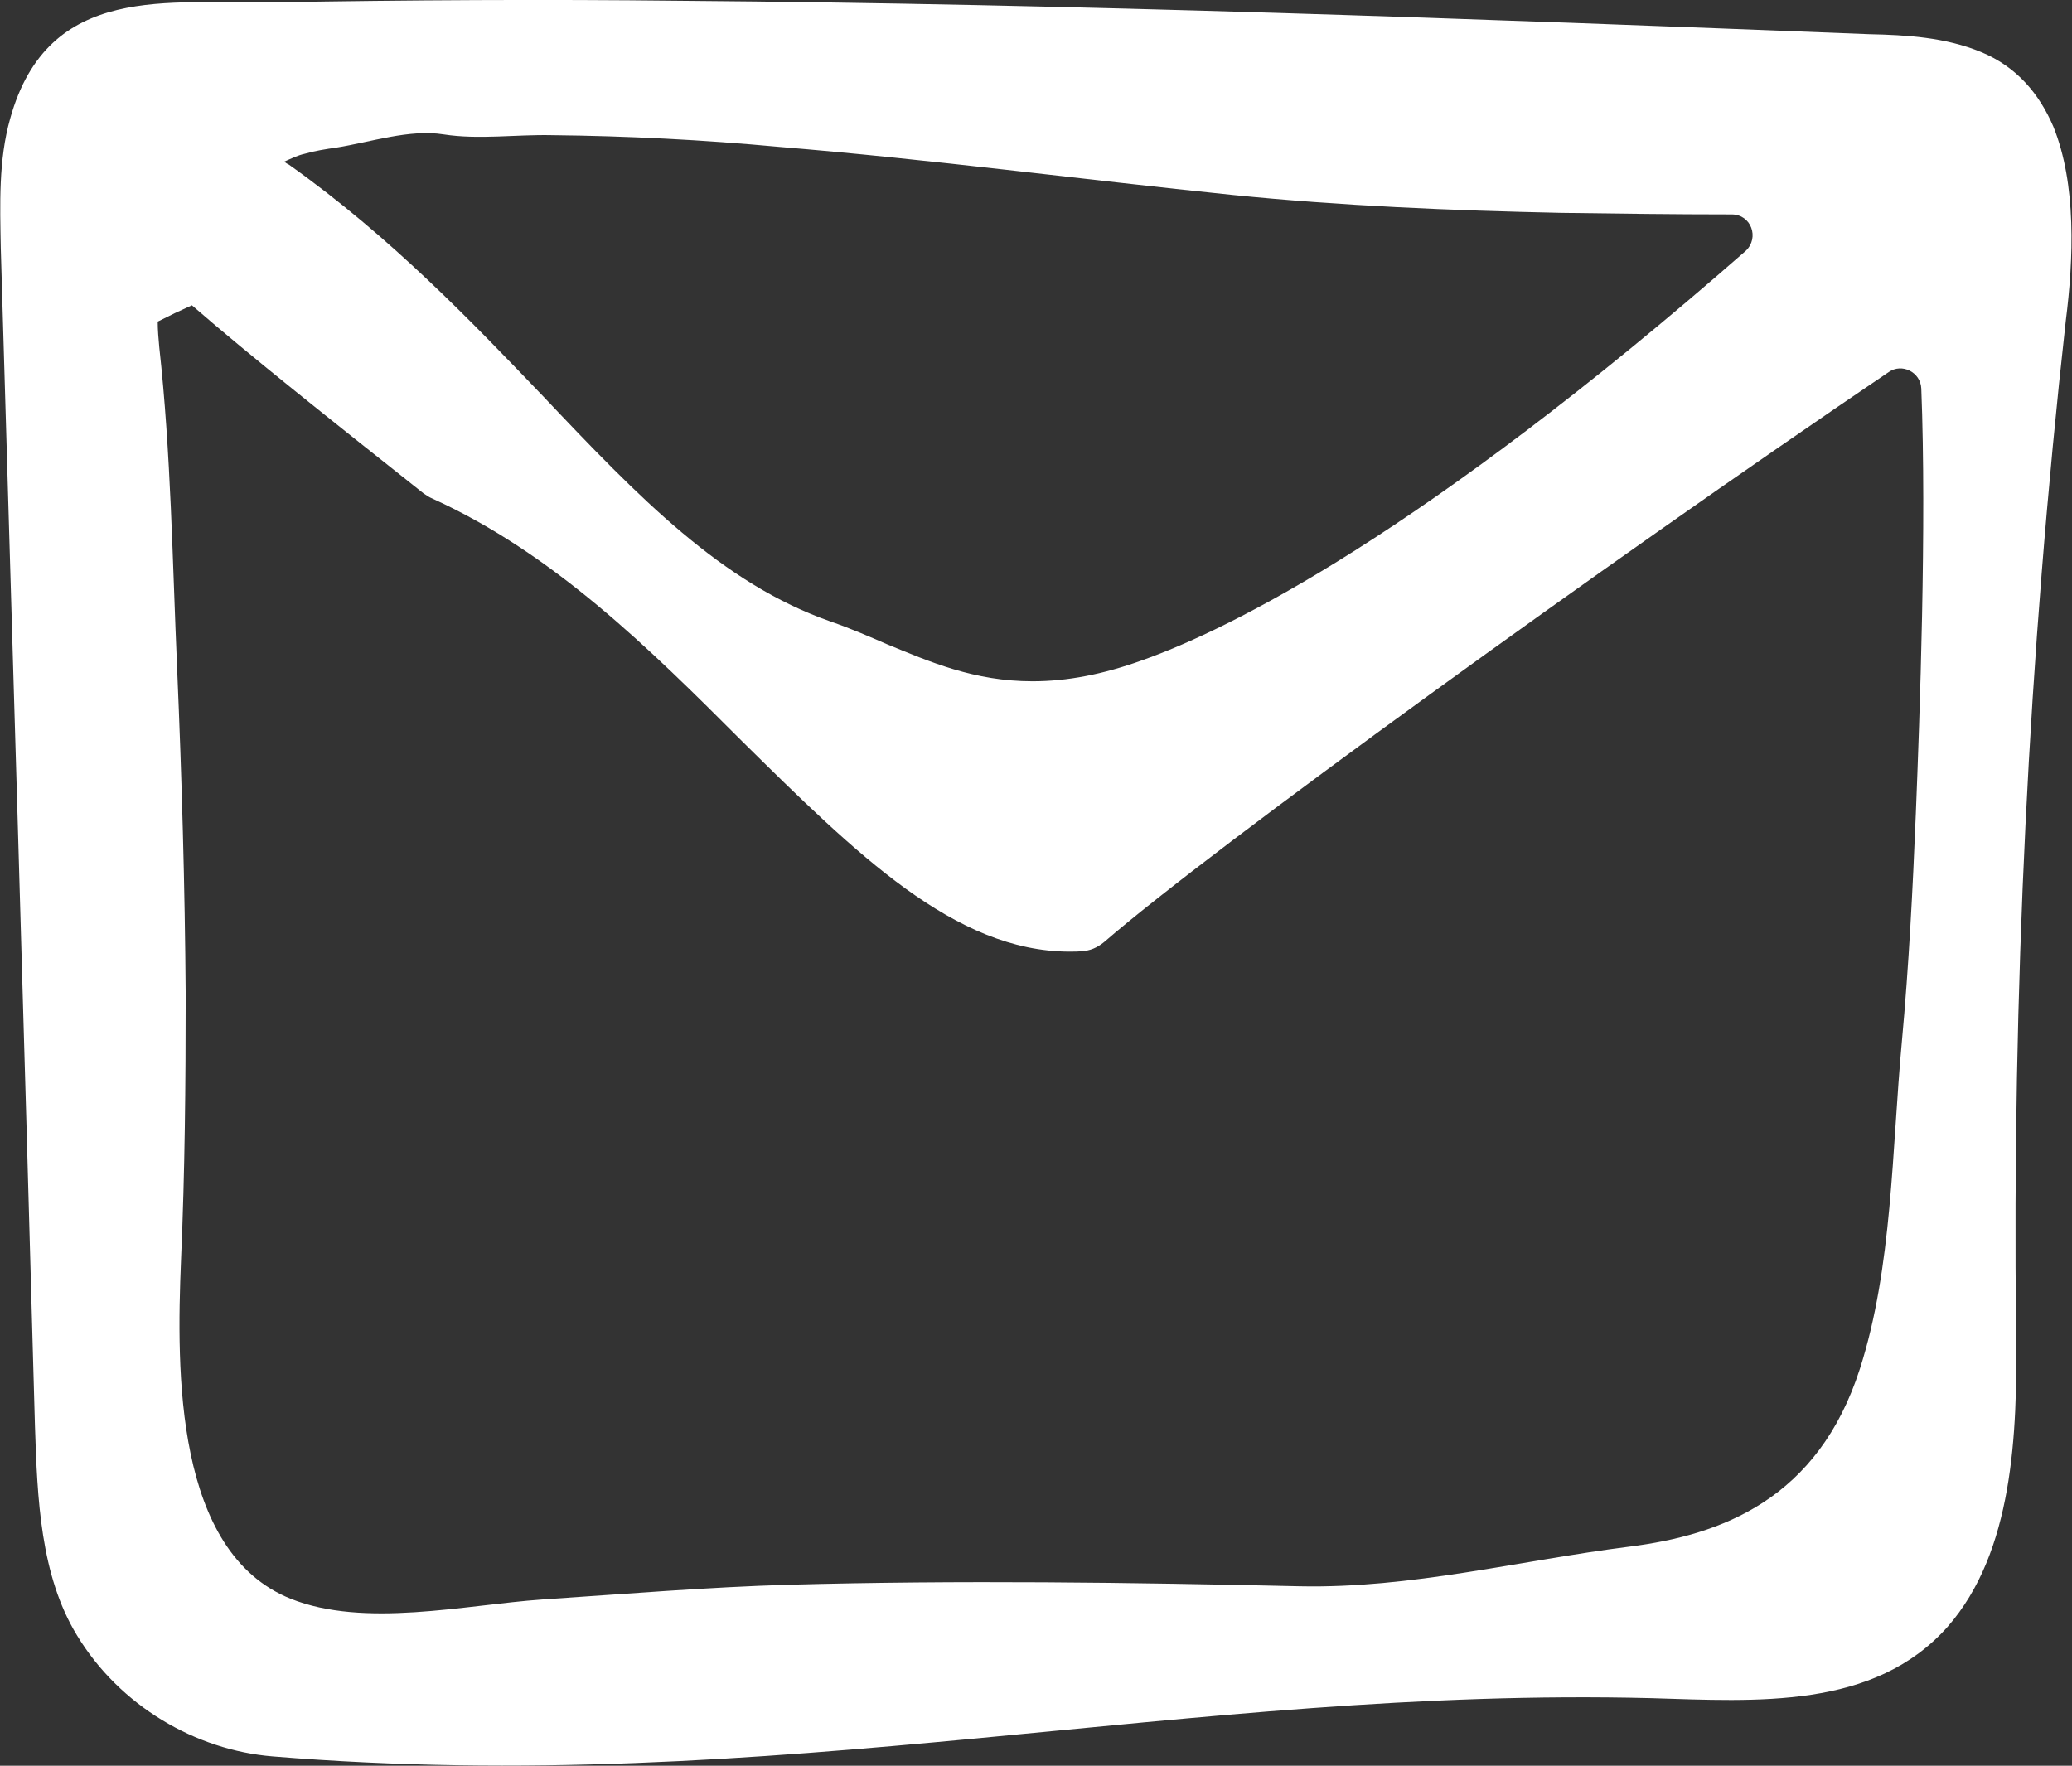 <?xml version="1.0" encoding="utf-8"?>
<!-- Generator: Adobe Illustrator 27.3.1, SVG Export Plug-In . SVG Version: 6.00 Build 0)  -->
<svg version="1.1" id="Layer_2_00000109736421449063761270000015931172136643628971_"
	 xmlns="http://www.w3.org/2000/svg" xmlns:xlink="http://www.w3.org/1999/xlink" x="0px" y="0px" viewBox="0 0 266.7 227.3"
	 style="enable-background:new 0 0 266.7 227.3;" xml:space="preserve">
<rect x="0" y="0" width="266.7" height="227.3" fill="#333333" stroke="none"/>
<style type="text/css">
	.st0{fill:#FFFFFF;}
</style>
<g id="Layer_2-2">
	<path class="st0" d="M264.3,16.3c-1.8-4.2-4.7-7.7-9.3-9.6c-4.6-1.9-9.6-2.2-14.4-2.3c-51-2-102-3.9-153-4.3
		C70-0.1,52.6,0,35.2,0.3C21.9,0.6,6.2-2.4,1.3,15.3c-1.5,5.3-1.3,11-1.2,16.6c1.5,50.6,3,101.1,4.4,151.7
		c0.3,9.3,0.7,19.2,5.4,26.9c5.5,9.1,15.3,14.8,25.2,15.6c64.6,5.3,118-9,177.4-7.5c13.6,0.4,28.7,1.5,38.2-9.2
		c8.4-9.6,9-24.7,8.8-38.1c-0.5-43.4,1.6-86.9,6.4-130C266.9,33.4,267.3,23.7,264.3,16.3L264.3,16.3z M43.3,19
		c4.4-0.7,9.4-2.4,13.8-1.7c4.5,0.7,9.3,0,13.9,0.1c9.8,0.1,19.5,0.6,29.2,1.5c19.5,1.6,39,4.2,58.5,6.2c13.9,1.4,28.1,2,42.2,2.3
		c7.3,0.1,14.6,0.2,21.9,0.2c0,0,0.1,0,0.1,0c2.5,0,3.6,3,1.8,4.7C183,68.8,158.3,81,147,85c-5,1.8-9.6,2.7-14.1,2.7
		c-7.5,0-13.2-2.5-18.8-4.8c-2.3-1-4.6-2-7.2-2.9c-14-4.9-24.7-16-37-29c-9.2-9.6-19.6-20.5-32.7-29.8c-0.2-0.1-0.4-0.2-0.6-0.4
		c0.9-0.4,1.7-0.8,2.6-1C40.6,19.4,41.9,19.2,43.3,19L43.3,19z M246.6,104.7c-0.4,9.8-0.9,19.6-1.8,29.4c-1.3,14-1.2,29-5.4,42.1
		c-5.4,16.8-17.8,21.4-29.7,22.9c-14.2,1.8-28.1,5.4-42.4,5.1c-21.9-0.5-43.8-0.8-65.7-0.2c-10.4,0.3-21.3,1.2-31.8,1.9
		c-10,0.7-22.9,3.7-32.4-0.1c-14.9-6-14.7-29.2-14.1-43.6c0.5-11.4,0.6-22.7,0.6-34.1c-0.1-14-0.5-28-1.1-42
		c-0.6-13.7-0.8-27.9-2.3-41.4c-0.1-1.1-0.2-2.2-0.2-3.3c3-1.5,1.4-0.7,4.4-2.1c7.6,6.6,17.7,14.6,29.8,24.2
		c0.3,0.2,0.7,0.5,1.2,0.7c15.6,7.1,27.9,19.3,39.8,31.2c14.7,14.5,27.4,27.1,42.2,27.1c0.6,0,1.2,0,1.9-0.1c1.1-0.1,2-0.7,2.6-1.2
		c13.6-11.8,64.1-48.4,100.9-73.3c1.7-1.2,4.1,0,4.2,2.1C248,67.6,247.1,92.2,246.6,104.7L246.6,104.7z"/>
</g>
</svg>

